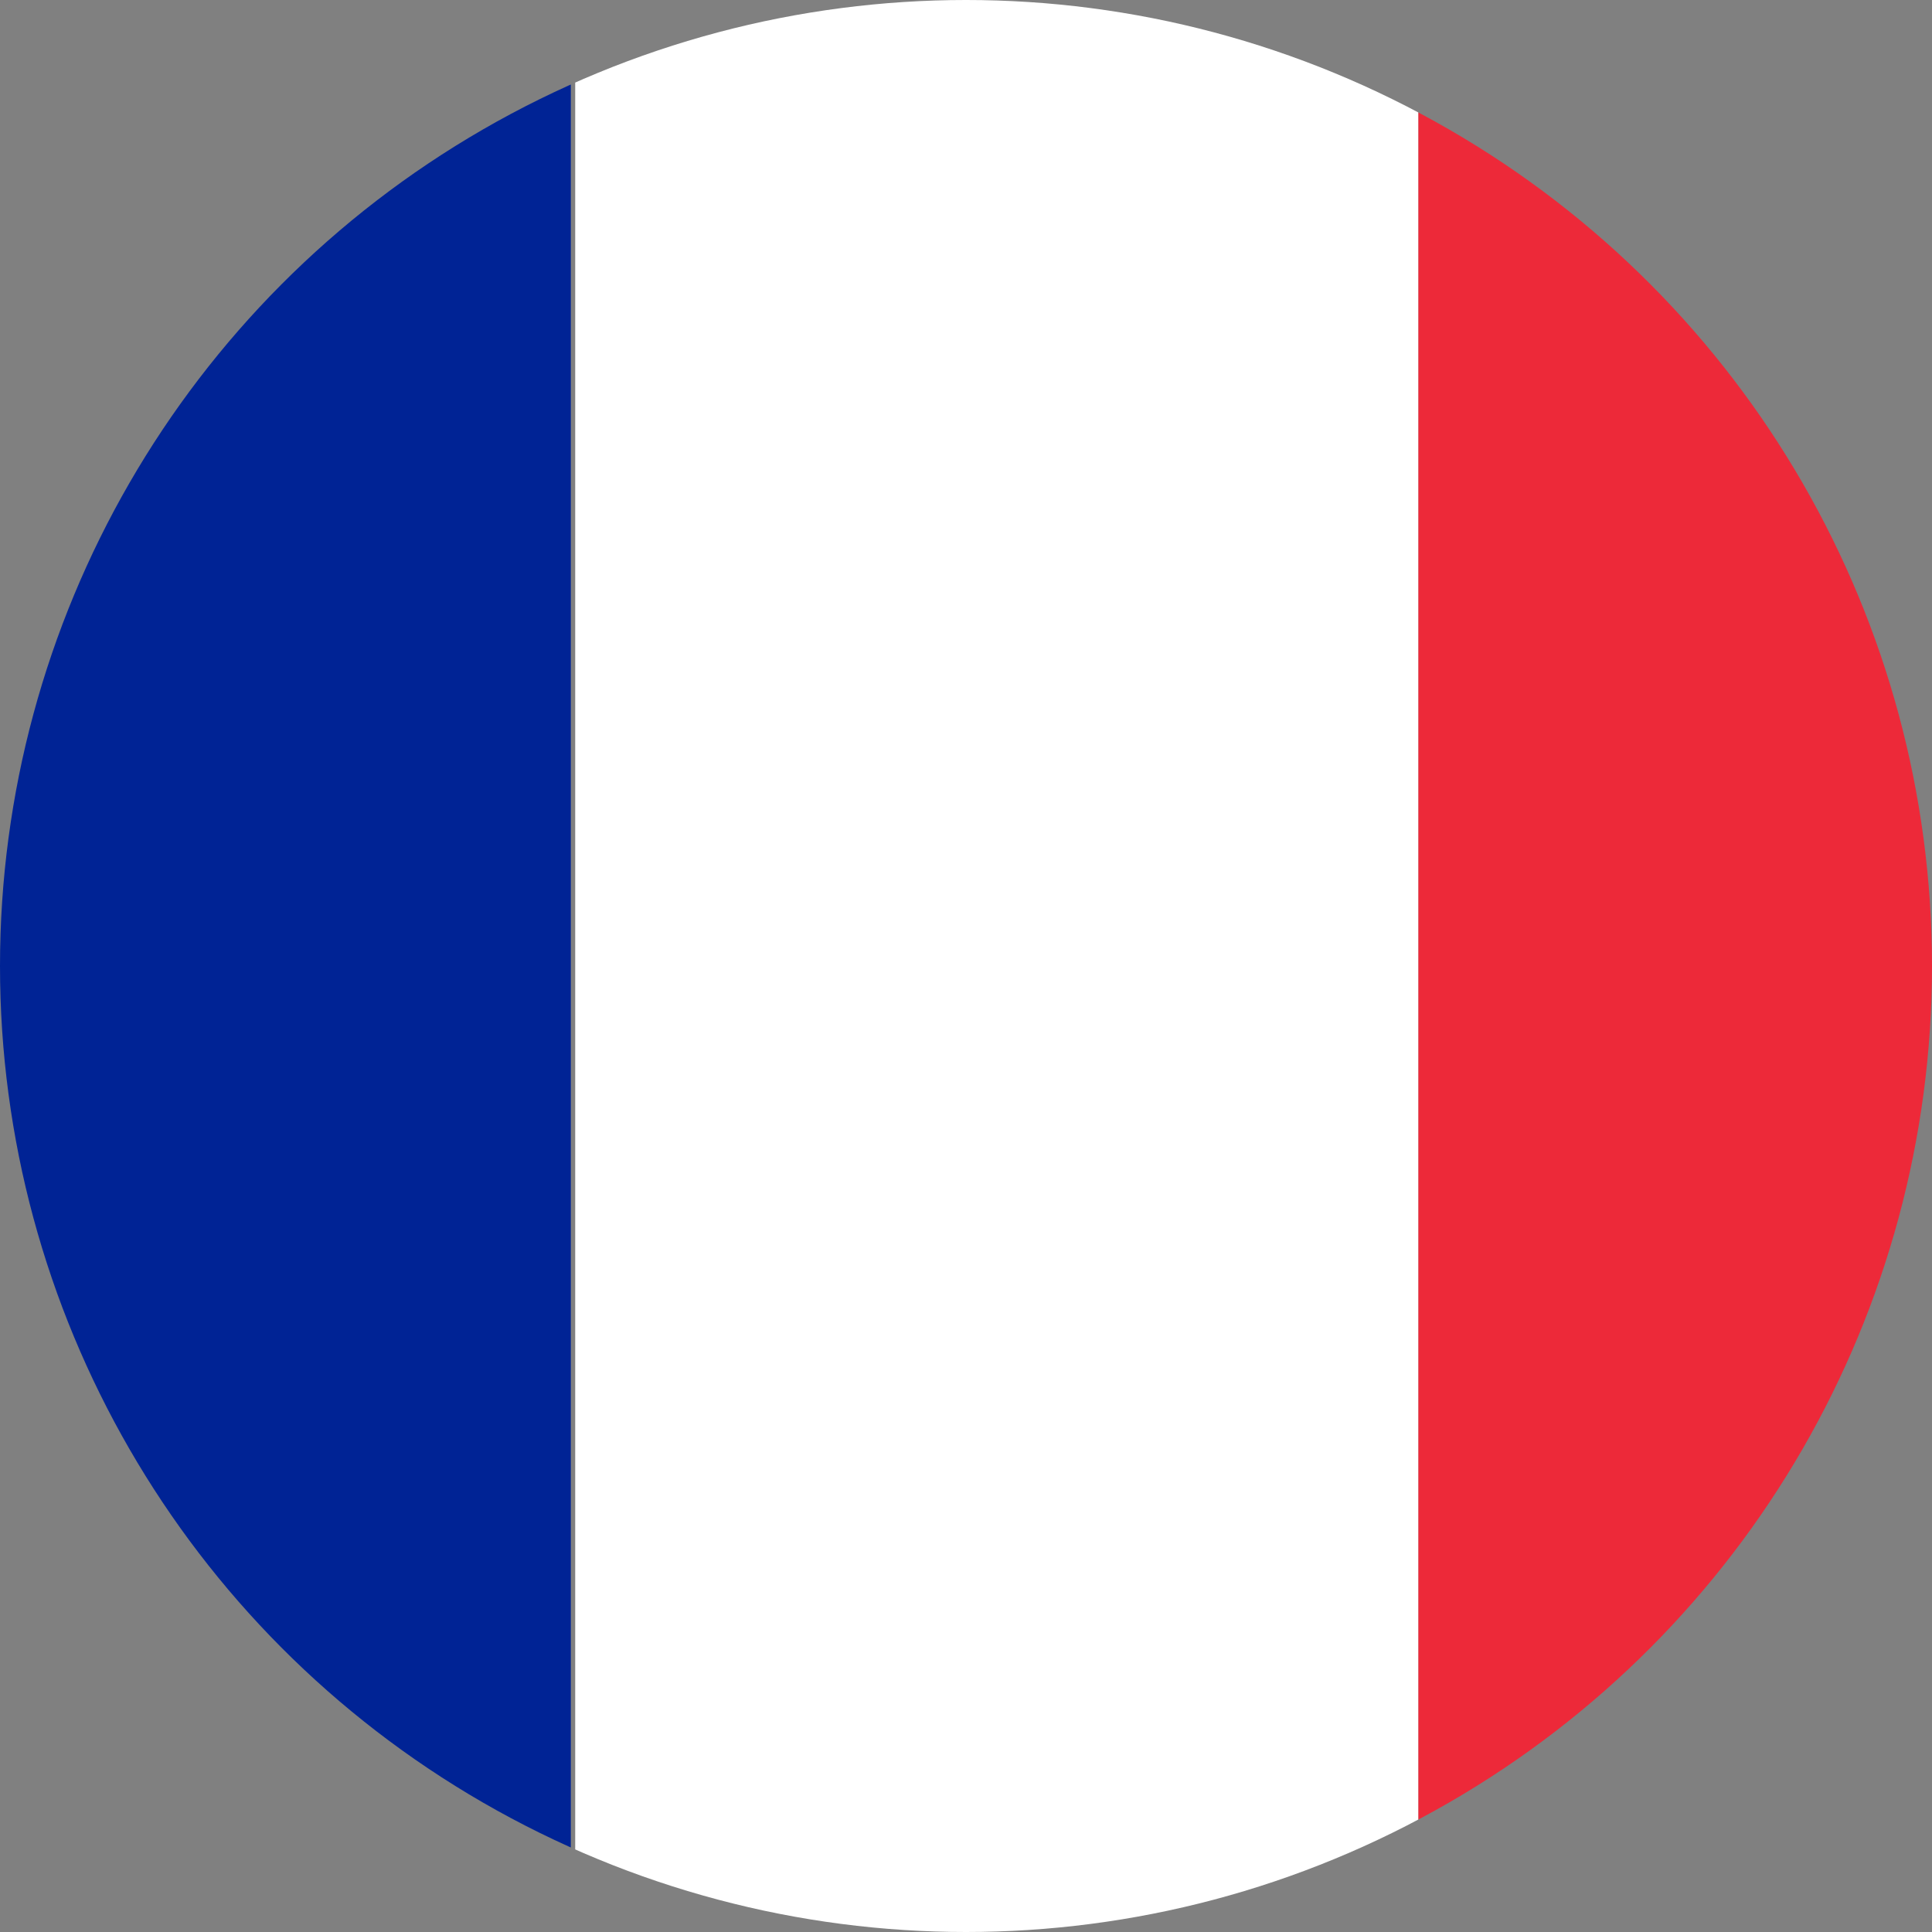 <?xml version="1.0" encoding="utf-8"?>
<!-- Generator: Adobe Illustrator 25.2.3, SVG Export Plug-In . SVG Version: 6.00 Build 0)  -->
<svg version="1.1" id="Componente_94_1" xmlns="http://www.w3.org/2000/svg" xmlns:xlink="http://www.w3.org/1999/xlink" x="0px"
	 y="0px" viewBox="0 0 44 44" style="enable-background:new 0 0 44 44;" xml:space="preserve">
<rect x="0" y="0" width="44" height="44" fill="#808080" stroke="none"/>
<style type="text/css">
	.st0{clip-path:url(#SVGID_2_);}
	.st1{fill:#002395;}
	.st2{fill:#ED2939;}
	.st3{fill:#FFFFFF;}
</style>
<g>
	<defs>
		<circle id="SVGID_1_" cx="22" cy="22" r="22"/>
	</defs>
	<clipPath id="SVGID_2_">
		<use xlink:href="#SVGID_1_"  style="overflow:visible;"/>
	</clipPath>
	<g class="st0">
		<rect id="Rectángulo_61" x="-7.6" y="-11.7" class="st1" width="20.6" height="66"/>
		<rect id="Rectángulo_62" x="32.3" y="-11.7" class="st2" width="19.2" height="66"/>
		<rect id="Rectángulo_63" x="13.1" y="-11.7" class="st3" width="19.2" height="66"/>
	</g>
</g>
</svg>
